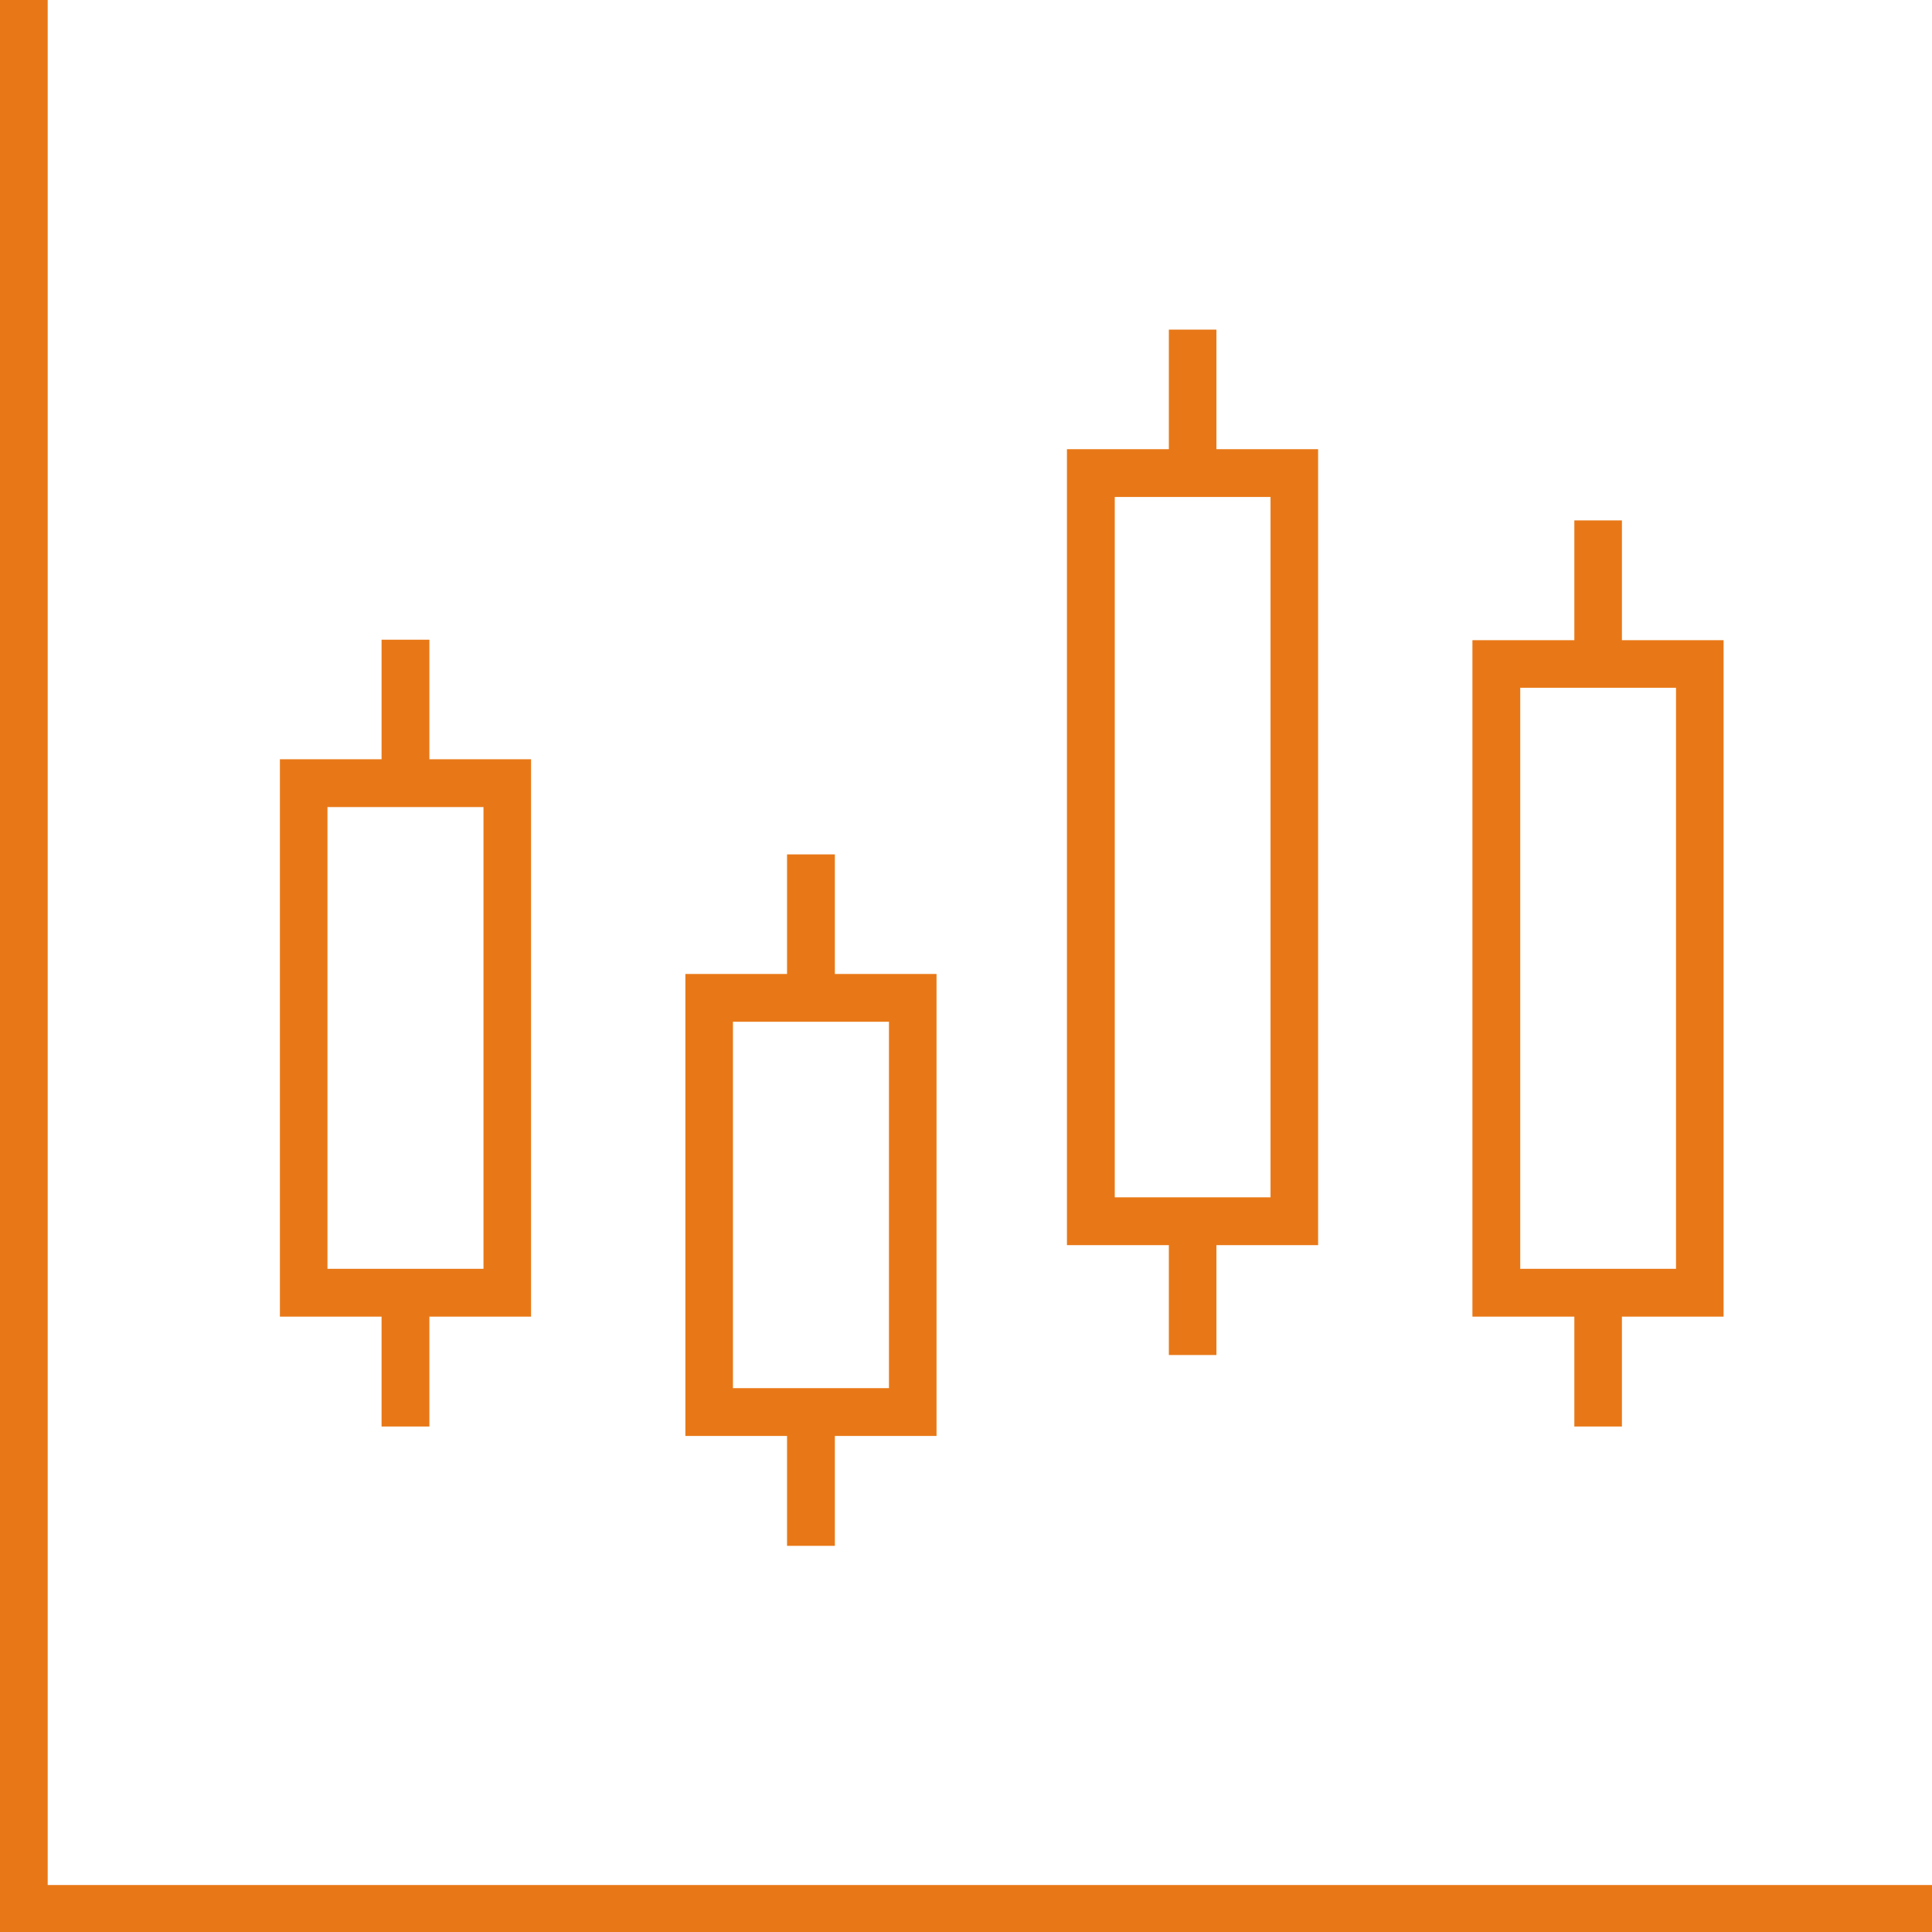 <svg width="64" height="64" viewBox="0 0 64 64" fill="none" xmlns="http://www.w3.org/2000/svg">
<path fill-rule="evenodd" clip-rule="evenodd" d="M10.848 42.031H16.016V26.735H10.848V42.031ZM14.224 25.151V21.191H12.64V25.151H9.272V43.615H12.64V47.255H14.224V43.615H17.592V25.151H14.224Z" fill="#E87817"/>
<path fill-rule="evenodd" clip-rule="evenodd" d="M24.28 45.984H29.448V33.847H24.28V45.984ZM27.656 32.264V28.303H26.072V32.264H22.704V47.568H26.072V51.208H27.656V47.568H31.024V32.264H27.656Z" fill="#E87817"/>
<path fill-rule="evenodd" clip-rule="evenodd" d="M36.928 39.663H42.088V16.463H36.928V39.663ZM40.296 14.88V10.919H38.72V14.88H35.344V41.247H38.72V44.887H40.296V41.247H43.664V14.88H40.296Z" fill="#E87817"/>
<path fill-rule="evenodd" clip-rule="evenodd" d="M50.36 42.031H55.52V22.783H50.36V42.031ZM53.728 21.207V17.239H52.152V21.207H48.776V43.615H52.152V47.255H53.728V43.615H57.096V21.207H53.728Z" fill="#E87817"/>
<path fill-rule="evenodd" clip-rule="evenodd" d="M1.58 0H0L0 64H64V62.444H1.58V0Z" fill="#E87817"/>
</svg>
